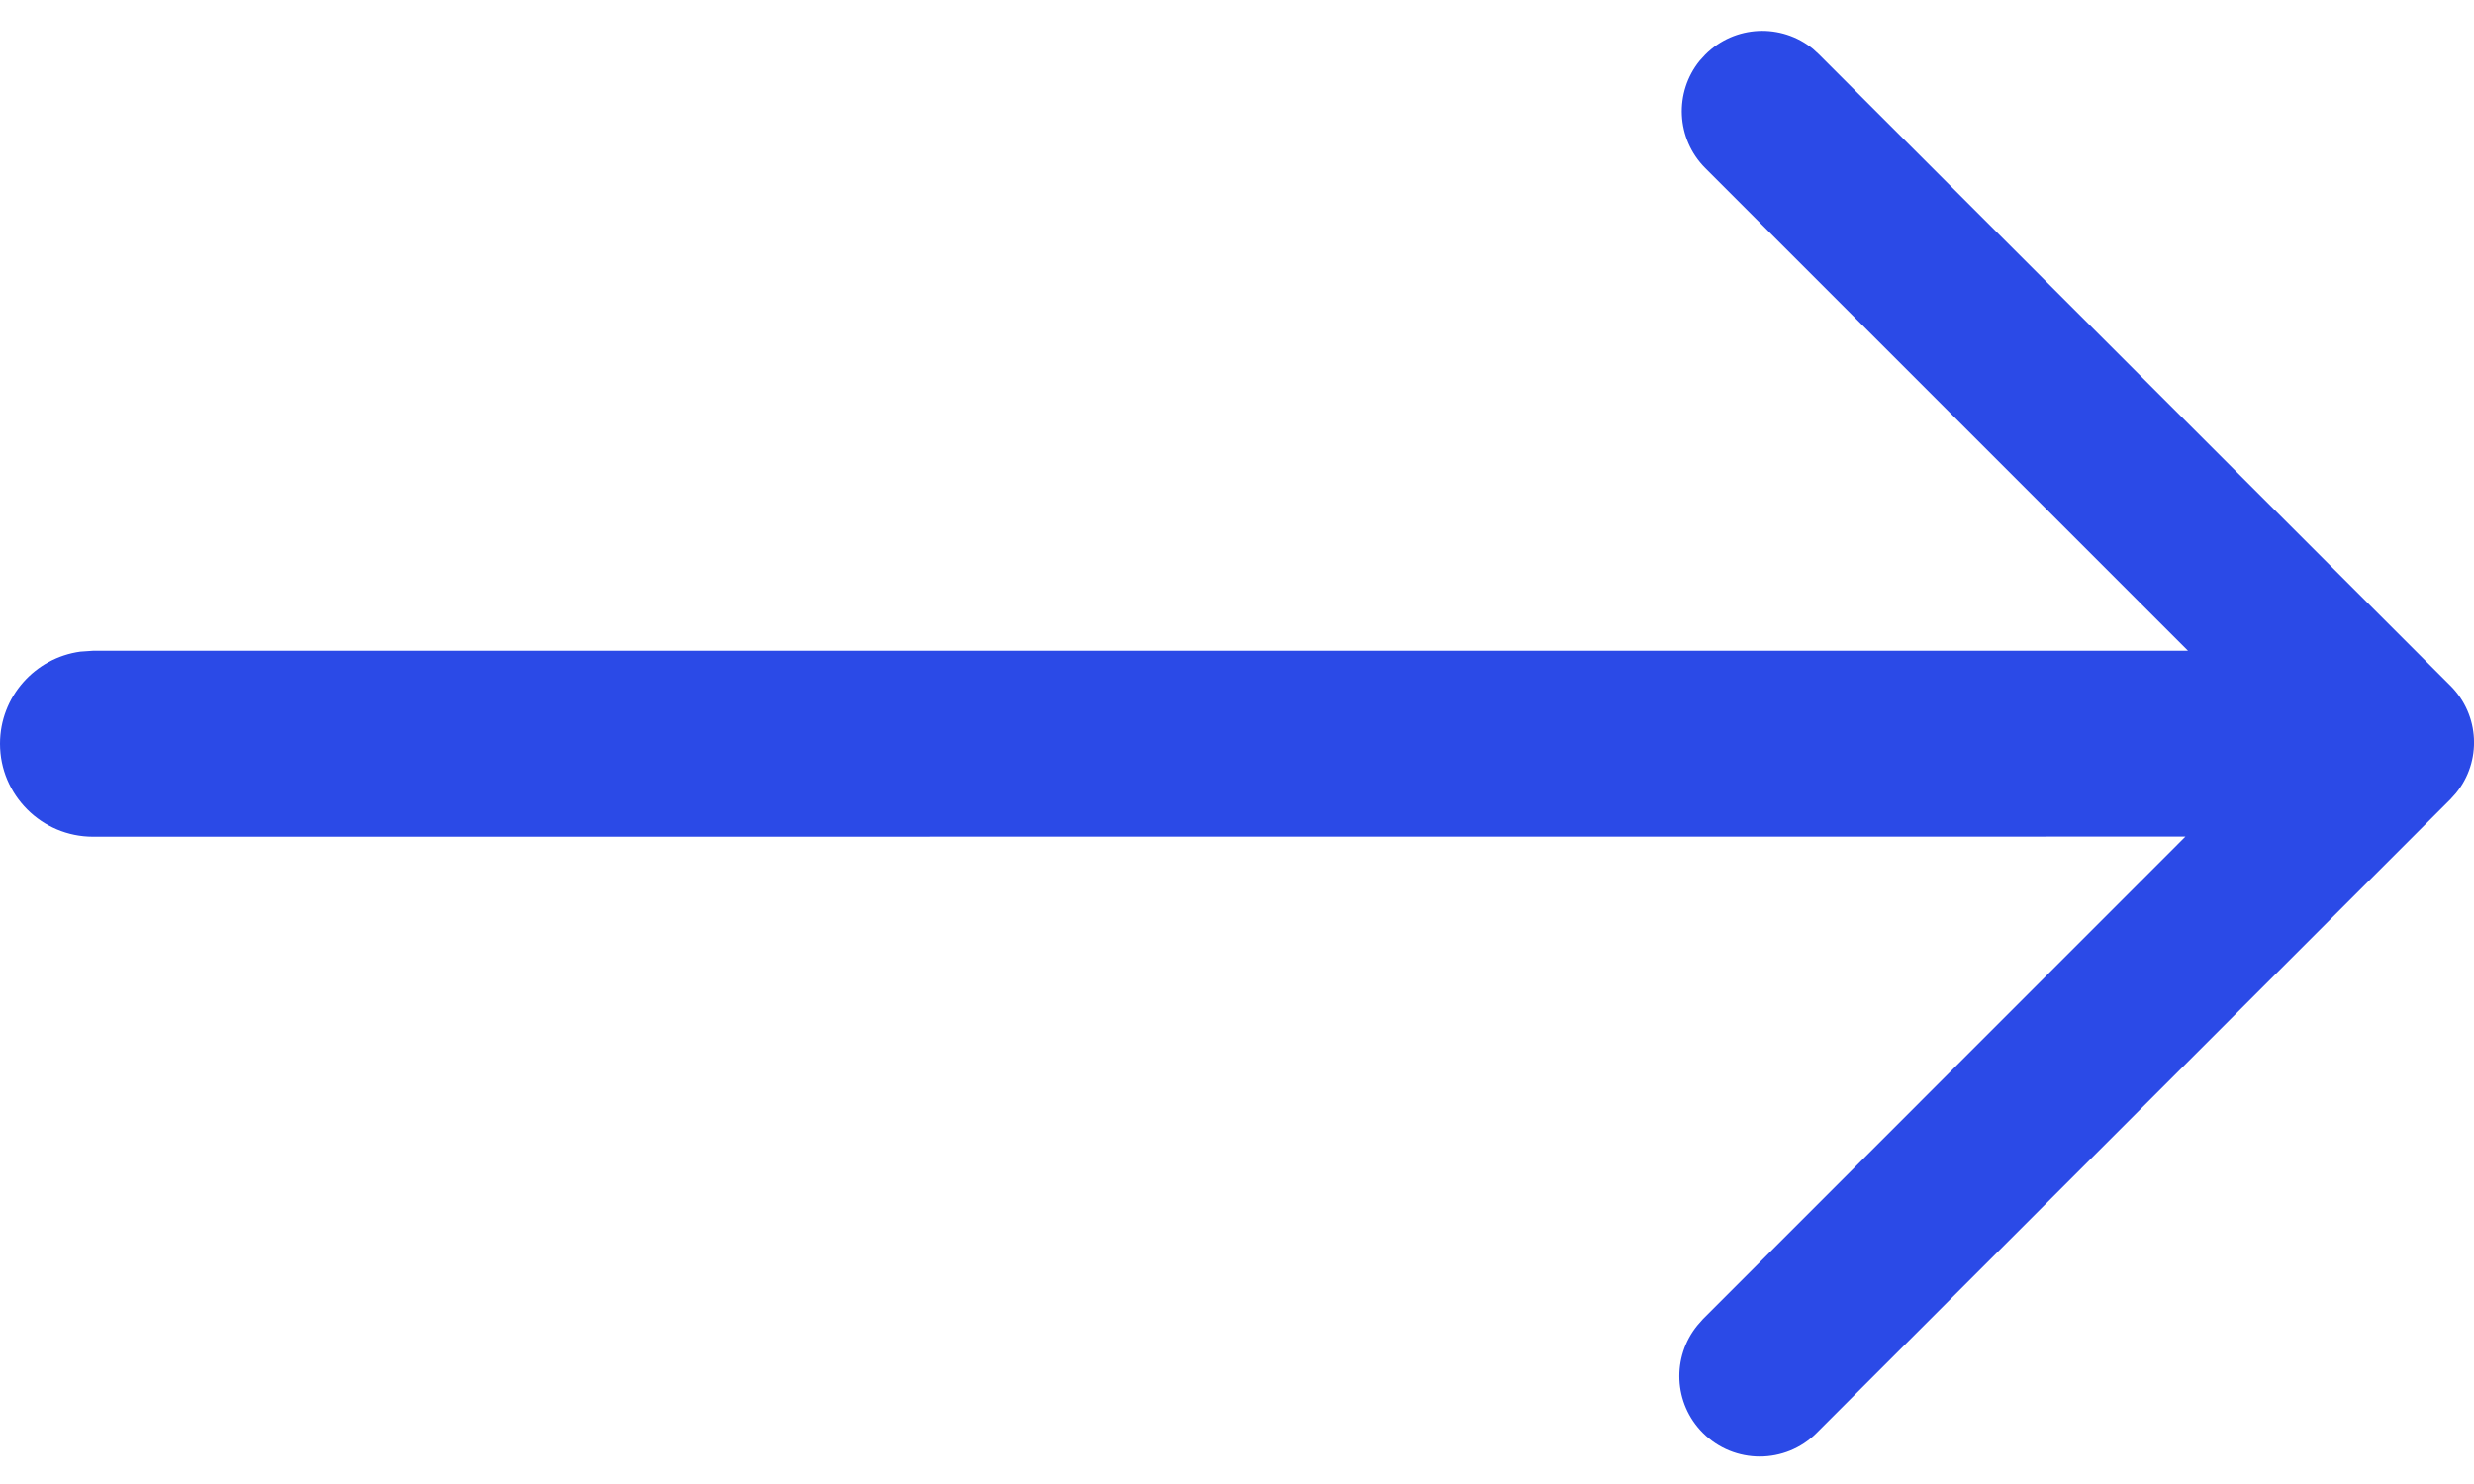 <?xml version="1.0" encoding="UTF-8"?>
<svg width="20px" height="12px" viewBox="0 0 20 12" version="1.1" xmlns="http://www.w3.org/2000/svg" xmlns:xlink="http://www.w3.org/1999/xlink">
    <title>Arrow Right Copy</title>
    <g  stroke="none" stroke-width="1" fill="none" fill-rule="evenodd">
        <path d="M14.657,0.396 L14.706,0.441 L19.809,5.544 C20.048,5.782 20.063,6.159 19.854,6.414 L19.809,6.464 L14.686,11.587 C14.432,11.841 14.02,11.841 13.766,11.587 C13.528,11.349 13.513,10.972 13.722,10.717 L13.766,10.667 L17.667,6.765 L0.752,6.766 C0.337,6.766 0,6.429 0,6.014 C0,5.633 0.283,5.319 0.65,5.269 L0.752,5.262 L17.688,5.262 L13.786,1.36 C13.548,1.122 13.533,0.745 13.741,0.49 L13.786,0.441 C14.024,0.202 14.401,0.187 14.657,0.396 Z" id="Arrow-Right-Copy" fill="#2B4AE7"></path>
    </g>
</svg>